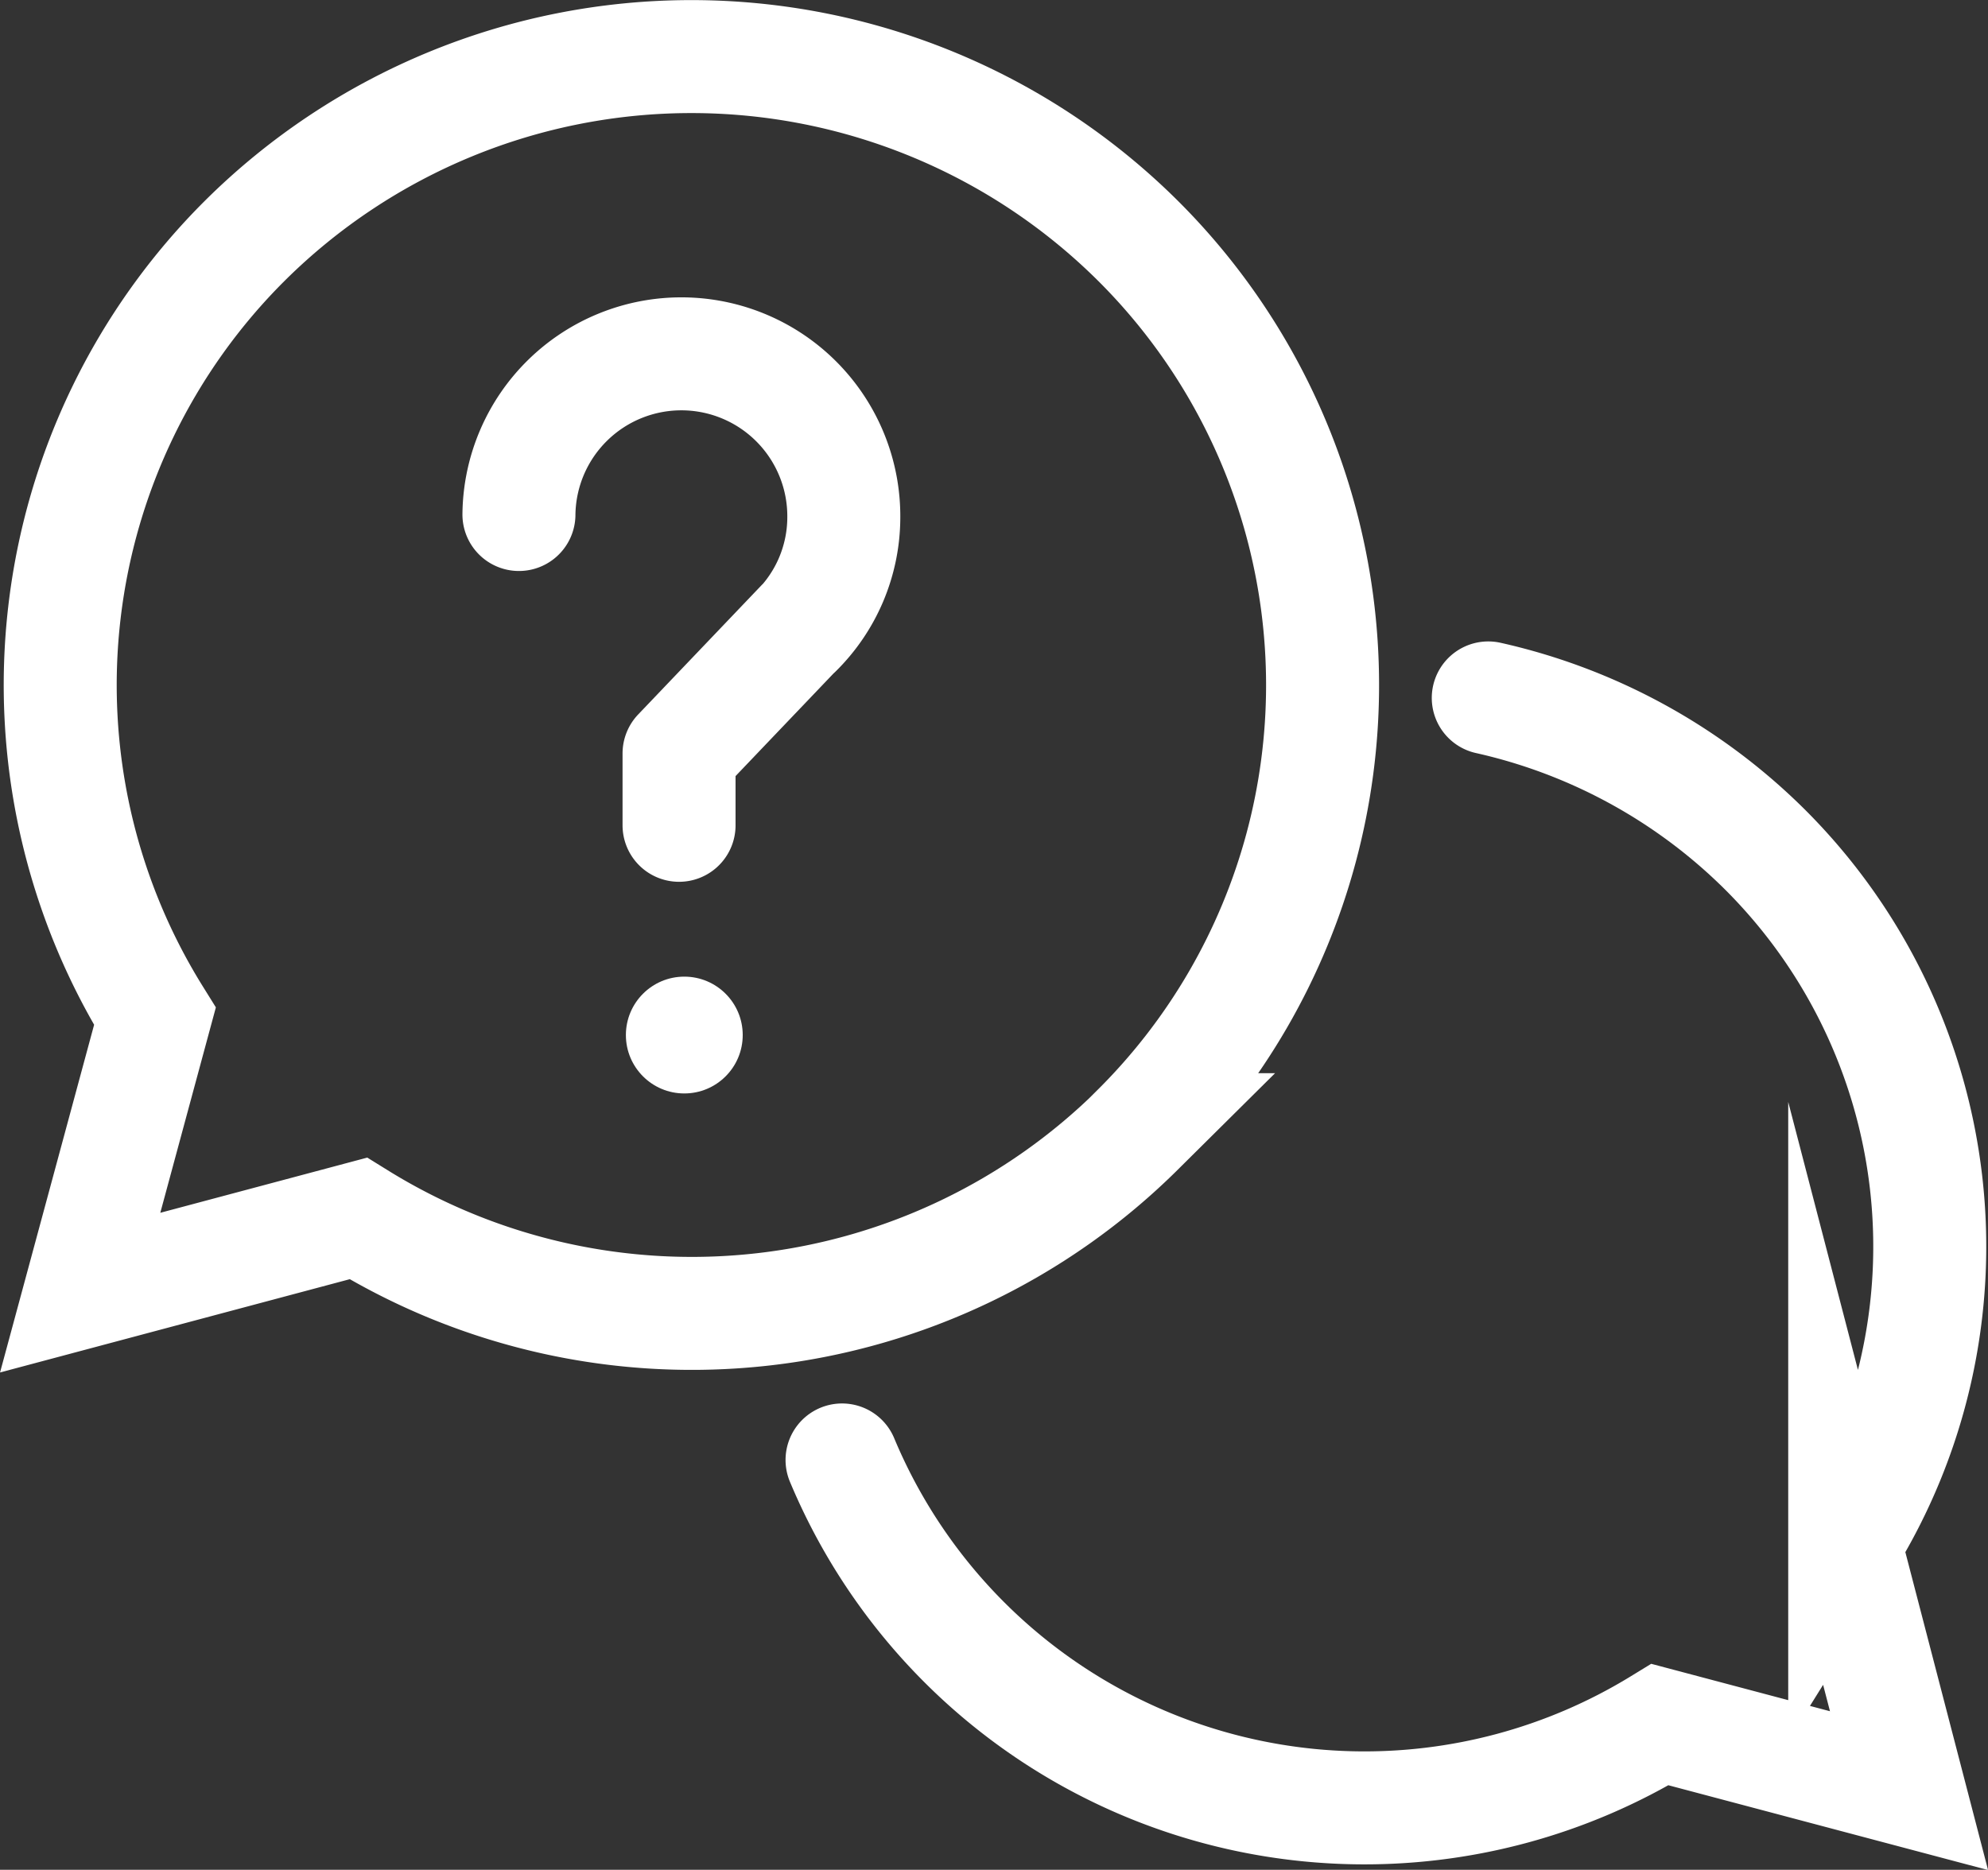 <svg xmlns="http://www.w3.org/2000/svg" width="35.187" height="33.1" viewBox="0 0 35.187 33.1">
  <rect x="0" y="0" width="35.187" height="33.1" fill="#333333" stroke="none"/>
  <g id="button_chat" transform="translate(-5.493 -6.63)">
    <path id="パス_1" data-name="パス 1" d="M19.94,32.1a10.021,10.021,0,0,0,14.479,4.685l4.406,1.169-1.138-4.375A9.928,9.928,0,0,0,36.27,21.289a10.063,10.063,0,0,0-4.892-2.679" transform="translate(0.457 0.375)" fill="none" stroke="#fff" stroke-linecap="round" stroke-miterlimit="10" stroke-width="2"/>
    <path id="パス_2" data-name="パス 2" d="M25.63,26.628a11.1,11.1,0,0,0,0-15.74,11.211,11.211,0,0,0-15.8,0A11.1,11.1,0,0,0,8.235,24.622L6.912,29.513,11.834,28.2a11.211,11.211,0,0,0,13.8-1.572Z" transform="translate(0 0)" fill="none" stroke="#fff" stroke-linecap="round" stroke-miterlimit="10" stroke-width="2"/>
    <g id="グループ_1" data-name="グループ 1" transform="translate(14.678 12.894)">
      <path id="パス_3" data-name="パス 3" d="M14.41,15.564a2.875,2.875,0,0,1,5.75.062,2.834,2.834,0,0,1-.848,2.006l.114-.124-2.182,2.286v1.272" transform="translate(-14.41 -12.72)" fill="none" stroke="#fff" stroke-linecap="round" stroke-linejoin="round" stroke-width="2"/>
      <circle id="楕円形_2" data-name="楕円形 2" cx="1.034" cy="1.034" r="1.034" transform="translate(1.893 11.025)" fill="#fff"/>
    </g>
  </g>
</svg>
